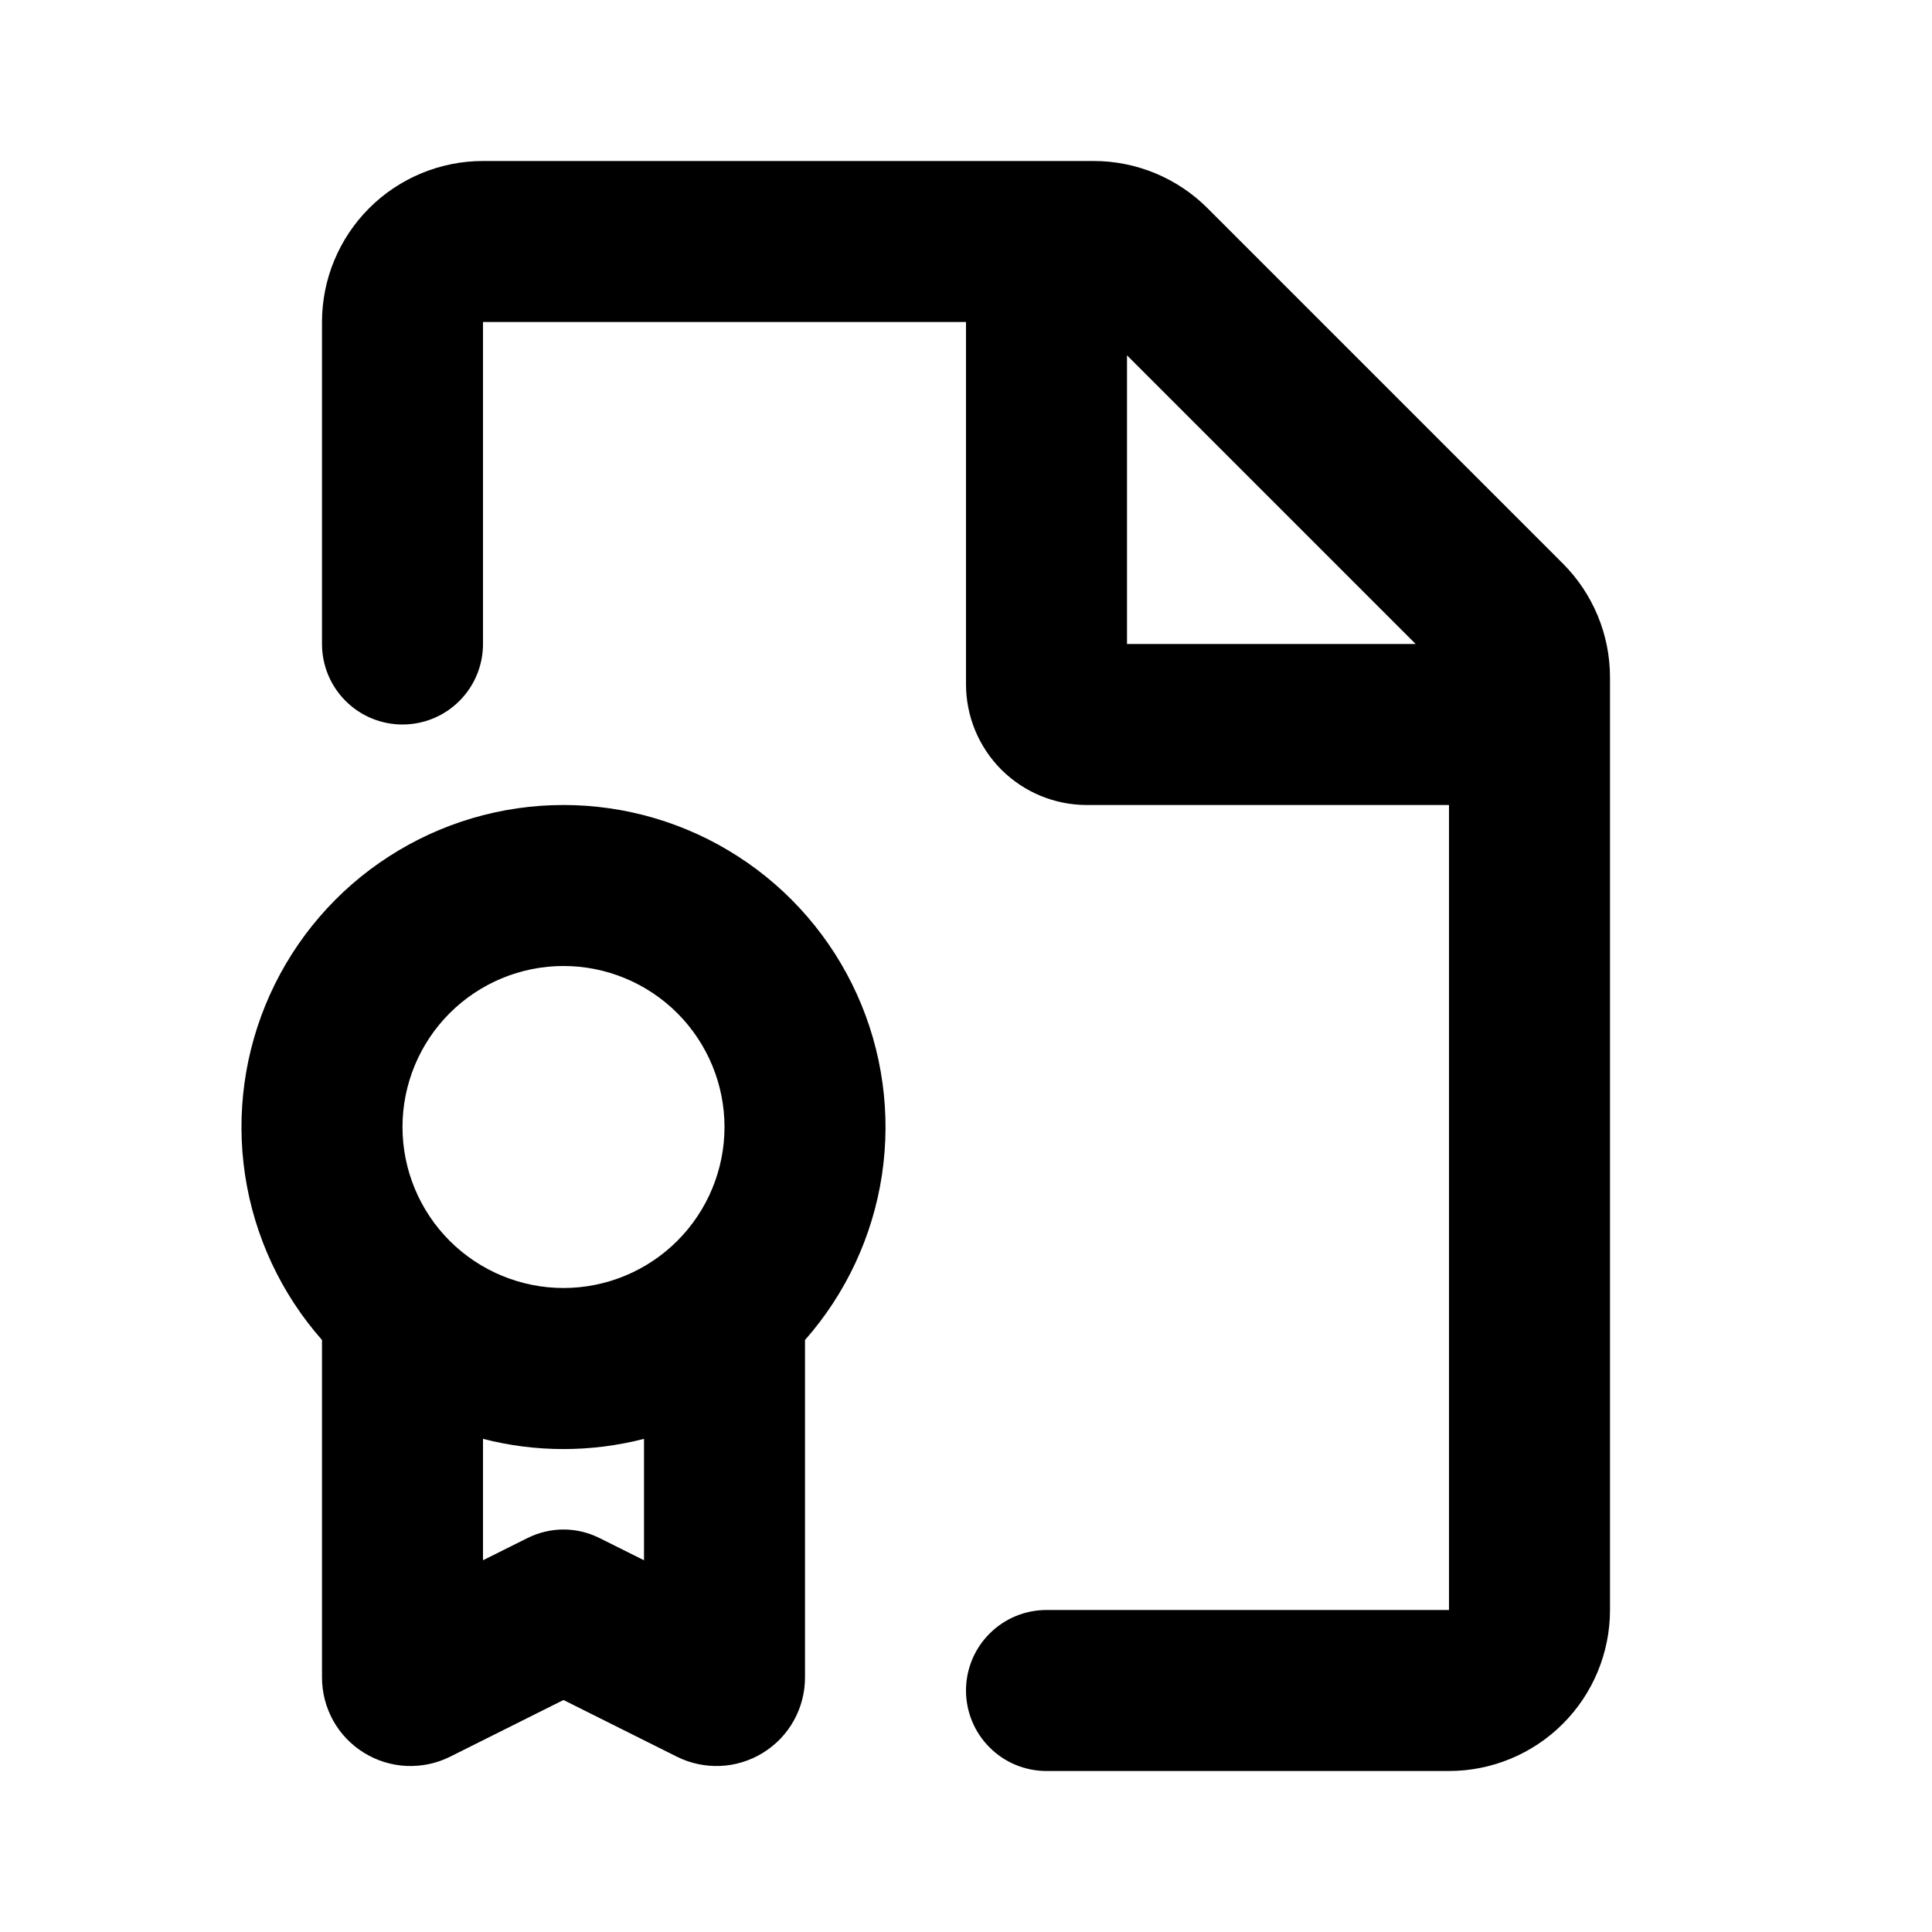 <svg width="24" height="24" viewBox="0 0 24 24" fill="none" xmlns="http://www.w3.org/2000/svg">
<path fill-rule="evenodd" clip-rule="evenodd" d="M13.586 2C14.116 2 14.625 2.211 15 2.586L19.414 7C19.789 7.375 20 7.884 20 8.414V20C20 20.53 19.789 21.039 19.414 21.414C19.039 21.789 18.53 22 18 22H13C12.735 22 12.48 21.895 12.293 21.707C12.105 21.52 12 21.265 12 21C12 20.735 12.105 20.48 12.293 20.293C12.48 20.105 12.735 20 13 20H18V10H13.5C13.102 10 12.721 9.842 12.439 9.561C12.158 9.279 12 8.898 12 8.5V4H6V8C6 8.265 5.895 8.52 5.707 8.707C5.52 8.895 5.265 9 5 9C4.735 9 4.48 8.895 4.293 8.707C4.105 8.52 4 8.265 4 8V4C4 3.47 4.211 2.961 4.586 2.586C4.961 2.211 5.47 2 6 2H13.586ZM7 10C7.77 10 8.523 10.222 9.17 10.64C9.817 11.057 10.329 11.653 10.646 12.354C10.963 13.056 11.07 13.834 10.956 14.595C10.841 15.357 10.509 16.069 10 16.646V20.838C10 21.026 9.952 21.21 9.861 21.374C9.77 21.538 9.638 21.675 9.478 21.774C9.319 21.872 9.137 21.929 8.949 21.937C8.762 21.945 8.576 21.906 8.408 21.822L7 21.118L5.592 21.822C5.424 21.906 5.238 21.945 5.051 21.937C4.863 21.929 4.681 21.872 4.522 21.774C4.362 21.675 4.23 21.538 4.139 21.374C4.048 21.21 4 21.026 4 20.838V16.646C3.491 16.069 3.159 15.357 3.044 14.595C2.93 13.834 3.037 13.056 3.354 12.354C3.671 11.653 4.183 11.057 4.83 10.64C5.477 10.222 6.23 10 7 10ZM8 17.874C7.344 18.043 6.656 18.043 6 17.874V19.382L6.553 19.106C6.692 19.037 6.845 19 7 19C7.155 19 7.308 19.037 7.447 19.106L8 19.382V17.874ZM7 12C6.47 12 5.961 12.211 5.586 12.586C5.211 12.961 5 13.47 5 14C5 14.53 5.211 15.039 5.586 15.414C5.961 15.789 6.47 16 7 16C7.53 16 8.039 15.789 8.414 15.414C8.789 15.039 9 14.53 9 14C9 13.47 8.789 12.961 8.414 12.586C8.039 12.211 7.53 12 7 12ZM14 4.414V8H17.586L14 4.414Z" fill="black"/>
</svg>
